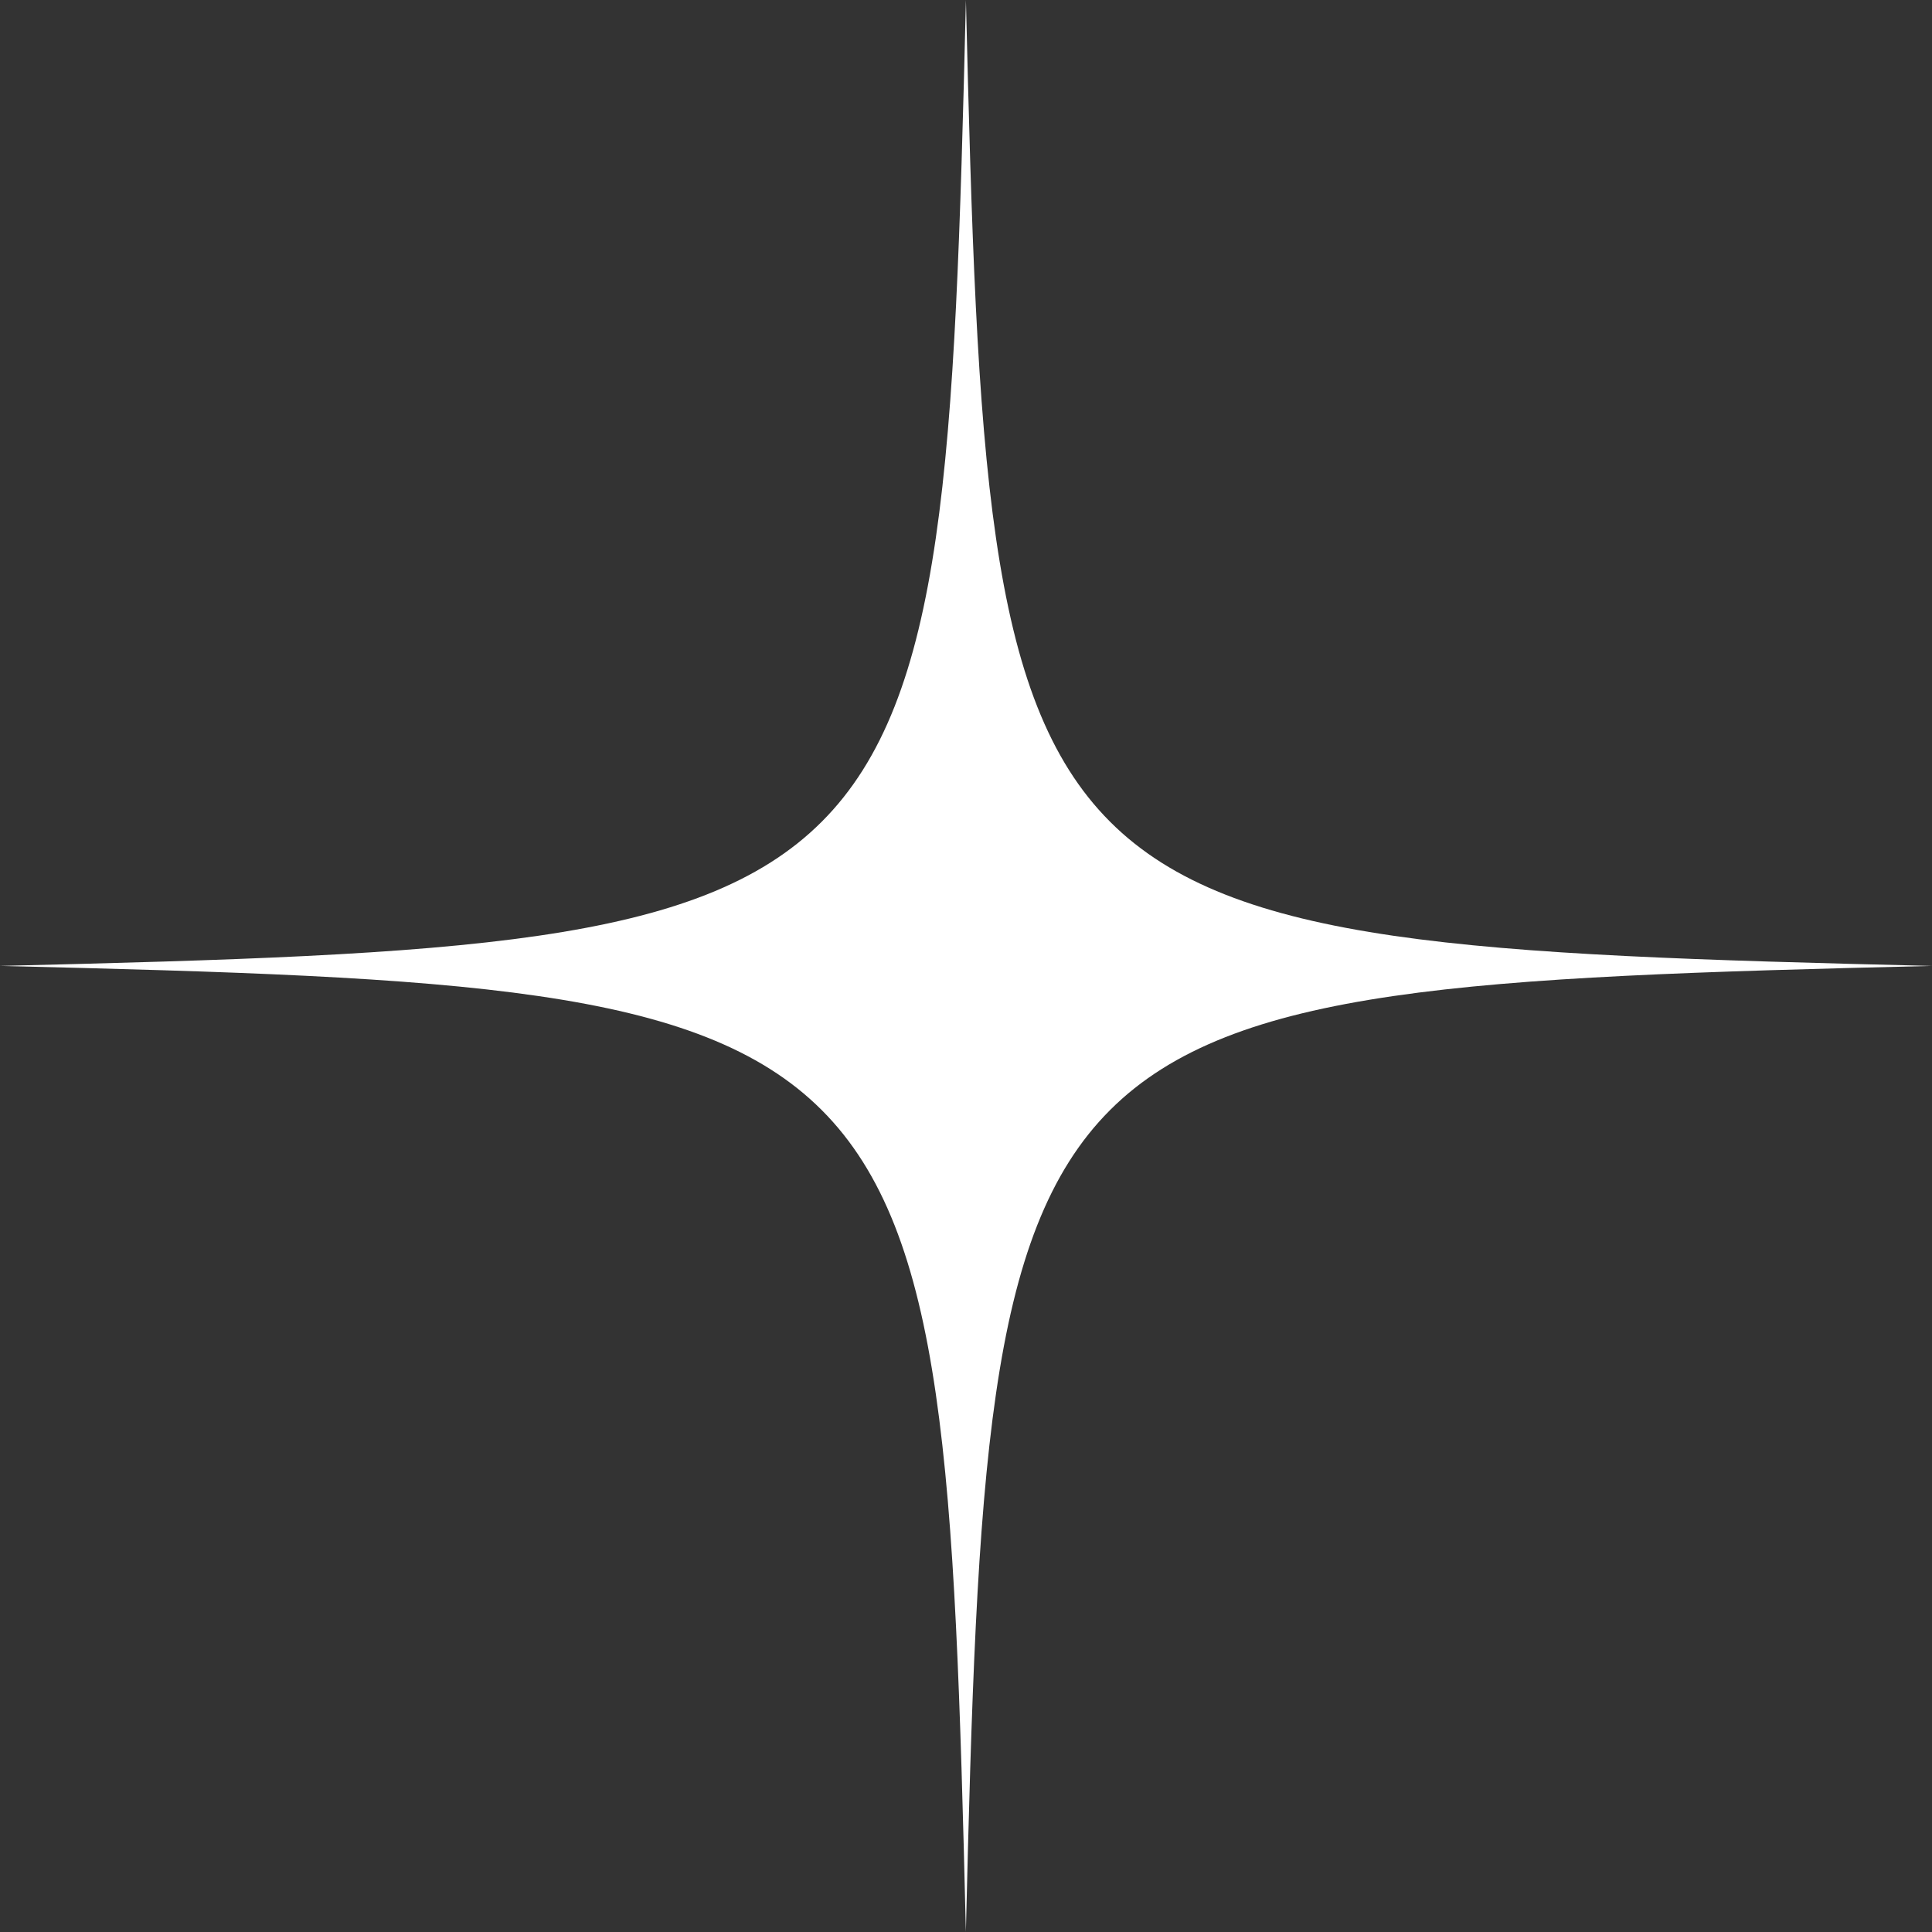 <?xml version="1.0" encoding="UTF-8" standalone="no"?><svg xmlns="http://www.w3.org/2000/svg" xmlns:xlink="http://www.w3.org/1999/xlink" fill="#ffffff" height="474" preserveAspectRatio="xMidYMid meet" version="1" viewBox="0.0 0.0 474.0 474.0" width="474" zoomAndPan="magnify"><rect x="0.0" y="0.0" width="474.0" height="474.0" fill="#333333" stroke="none"/><g id="change1_1"><path d="M473.95,236.98c-227.1,5.45-231.52,9.87-236.98,236.98C231.52,246.85,227.1,242.43,0,236.98 C227.1,231.52,231.52,227.1,236.98,0C242.43,227.1,246.85,231.52,473.95,236.98z"/></g></svg>